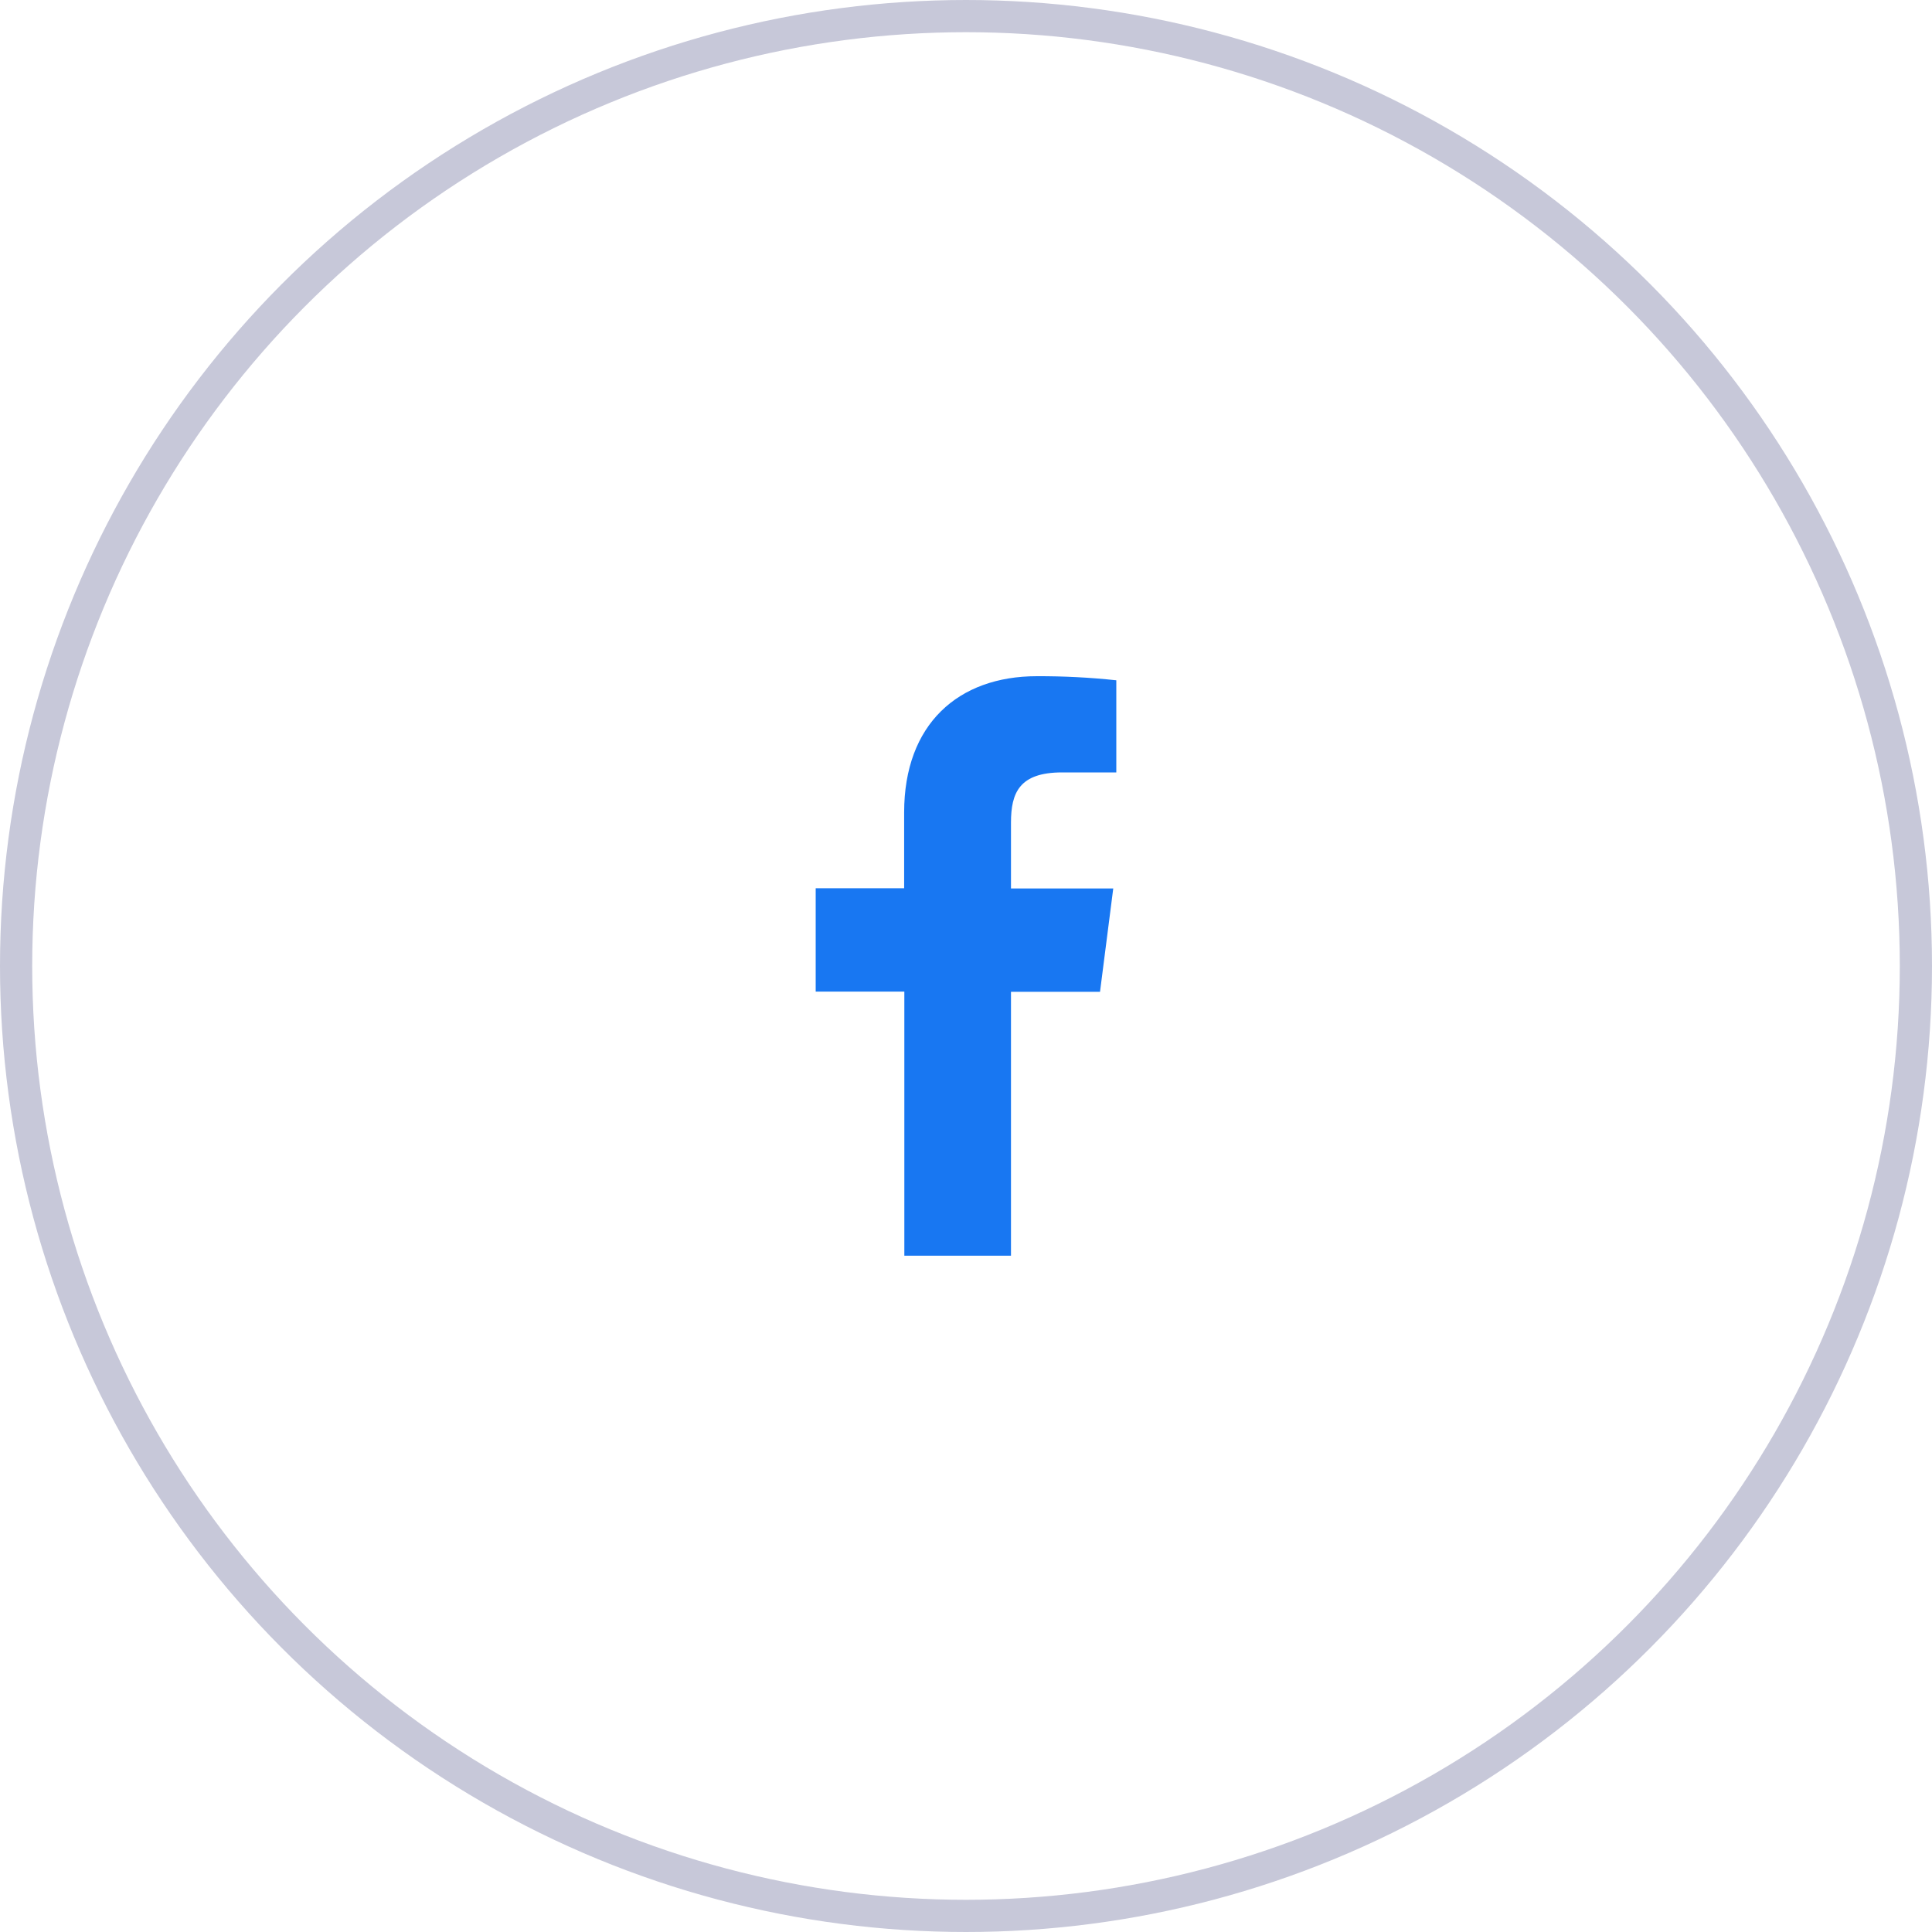 <svg width="60" height="60" viewBox="0 0 60 60" fill="none" xmlns="http://www.w3.org/2000/svg">
<circle cx="30" cy="30" r="29.5" stroke="#C7C8D9"/>
<path d="M31.397 38.997V30.801H34.162L34.573 27.592H31.397V25.548C31.397 24.622 31.655 23.988 32.984 23.988H34.668V21.127C33.849 21.039 33.025 20.997 32.201 21C29.757 21 28.079 22.492 28.079 25.231V27.586H25.332V30.795H28.085V38.997H31.397Z" fill="#1877F2"/>
</svg>
